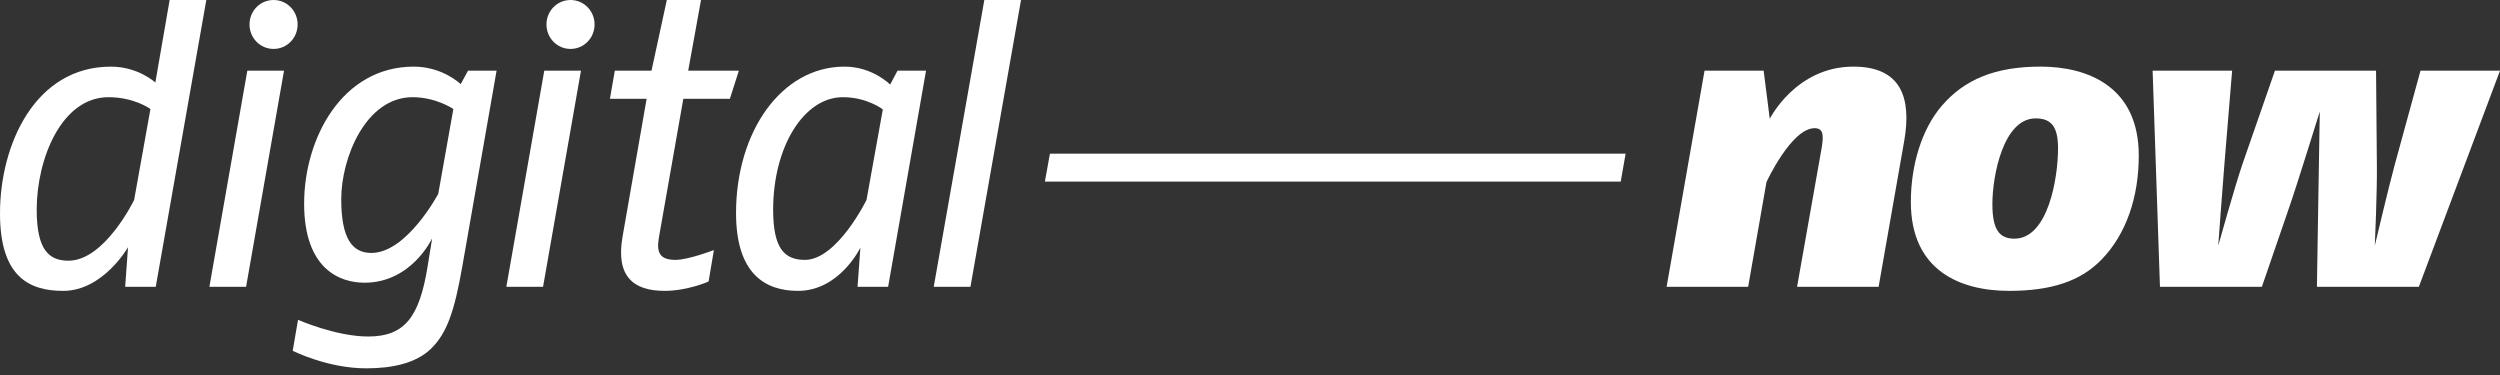 <svg width="300" height="45" viewBox="0 0 300 45" fill="none" xmlns="http://www.w3.org/2000/svg">
<rect x="0" y="0" width="300" height="45" fill="#333333" stroke="none"/>
<path d="M13.014 11.664C7.387 11.664 4.404 19.053 4.404 25.168C4.404 30.059 5.92 31.283 8.219 31.283C12.575 31.283 16.096 23.993 16.096 23.993L18.053 13.083C18.053 13.083 16.146 11.664 13.014 11.664ZM18.69 34.415H15.02L15.362 29.669C15.362 29.669 12.377 34.905 7.582 34.905C3.473 34.905 0 33.191 0 25.607C0 17.34 4.208 7.996 13.308 7.996C16.585 7.996 18.641 9.903 18.641 9.903L20.358 0H24.758L18.69 34.415Z" fill="white"/>
<path d="M29.531 34.414H25.127L29.678 8.483H34.082L29.531 34.414Z" fill="white"/>
<path d="M49.511 11.663C43.883 11.663 40.949 18.953 40.949 23.895C40.949 28.64 42.269 30.353 44.569 30.353C48.825 30.353 52.592 23.259 52.592 23.259L54.402 13.082C54.402 13.082 52.348 11.663 49.511 11.663ZM55.478 31.968C54.549 37.252 53.669 39.991 51.663 41.9C49.902 43.563 47.162 44.2 43.934 44.2C39.286 44.2 35.126 42.095 35.126 42.095L35.763 38.377C35.763 38.377 40.312 40.382 44.178 40.382C48.581 40.382 50.343 38.034 51.321 31.919L51.859 28.591C51.859 28.591 49.412 33.925 43.738 33.925C40.753 33.925 36.496 32.262 36.496 24.433C36.496 16.605 41.045 7.995 49.658 7.995C53.13 7.995 55.283 10.097 55.283 10.097L56.164 8.483H59.59L55.478 31.968Z" fill="white"/>
<path d="M65.166 34.414H60.762L65.313 8.483H69.717L65.166 34.414Z" fill="white"/>
<path d="M87.586 11.86H81.998L79.061 28.544C78.769 30.305 79.16 31.186 81.068 31.186C82.584 31.186 85.666 30.011 85.666 30.011L85.031 33.778C85.031 33.778 82.536 34.903 79.746 34.903C75.979 34.903 73.875 33.143 74.707 28.397L77.594 11.86H73.19L73.778 8.484H78.18L80.018 0H84.122L82.584 8.484H88.662L87.586 11.86Z" fill="white"/>
<path d="M101.144 11.663C96.448 11.663 92.777 17.633 92.777 25.167C92.777 29.914 94.196 31.185 96.593 31.185C100.458 31.185 103.982 23.992 103.982 23.992L105.939 13.131C105.939 13.131 104.08 11.663 101.144 11.663ZM106.575 34.414H102.905L103.248 29.716C103.248 29.716 100.753 34.904 95.762 34.904C91.897 34.904 88.325 32.947 88.325 25.558C88.325 15.823 93.757 7.995 101.339 7.995C104.715 7.995 106.819 10.148 106.819 10.148L107.7 8.483H111.124L106.575 34.414Z" fill="white"/>
<path d="M116.452 34.414H112.048L118.119 0.001H122.522L116.452 34.414Z" fill="white"/>
<path d="M225.434 34.414H215.649L218.586 17.829C218.829 16.361 218.878 15.382 217.753 15.382C214.964 15.382 211.979 21.84 211.979 21.84L209.778 34.414H199.993L204.544 8.483H211.638L212.372 14.257C212.372 14.257 215.502 7.995 222.401 7.995C228.125 7.995 229.397 11.712 228.516 16.849L225.434 34.414Z" fill="white"/>
<path d="M244.273 14.207C240.408 14.207 239.087 21.058 239.087 24.482C239.087 27.417 239.821 28.64 241.73 28.64C245.791 28.64 246.964 21.302 246.964 17.827C246.964 15.284 246.23 14.207 244.273 14.207ZM252.198 31.136C249.655 33.778 246.083 34.903 241.093 34.903C235.27 34.903 229.302 32.506 229.302 24.236C229.302 19.883 230.574 15.53 233.021 12.692C235.712 9.56 239.38 7.994 244.86 7.994C250.535 7.994 256.652 10.392 256.652 18.66C256.652 23.698 255.135 28.102 252.198 31.136Z" fill="white"/>
<path d="M290.263 34.414H278.031L278.178 25.215C278.227 22.134 278.374 13.376 278.374 13.376C278.374 13.376 275.635 22.233 274.607 25.167L271.426 34.414H259.196L258.315 8.483H267.855L266.926 19.737C266.682 22.623 266.192 29.472 266.192 29.472C266.192 29.472 268.149 22.476 269.078 19.737L272.992 8.483H285.126L285.224 19.737C285.273 22.819 284.978 29.472 284.978 29.472C284.978 29.472 286.692 22.233 287.377 19.737L290.459 8.483H300L290.263 34.414Z" fill="white"/>
<path d="M194.486 21.792H125.386L125.991 18.442H195.074L194.486 21.792Z" fill="white"/>
<path d="M32.828 5.871C31.214 5.871 29.942 4.549 29.942 2.935C29.942 1.32 31.214 0 32.828 0C34.443 0 35.714 1.32 35.714 2.935C35.714 4.549 34.443 5.871 32.828 5.871Z" fill="white"/>
<path d="M68.463 5.871C66.849 5.871 65.577 4.549 65.577 2.935C65.577 1.32 66.849 0 68.463 0C70.077 0 71.349 1.32 71.349 2.935C71.349 4.549 70.077 5.871 68.463 5.871Z" fill="white"/>
</svg>
